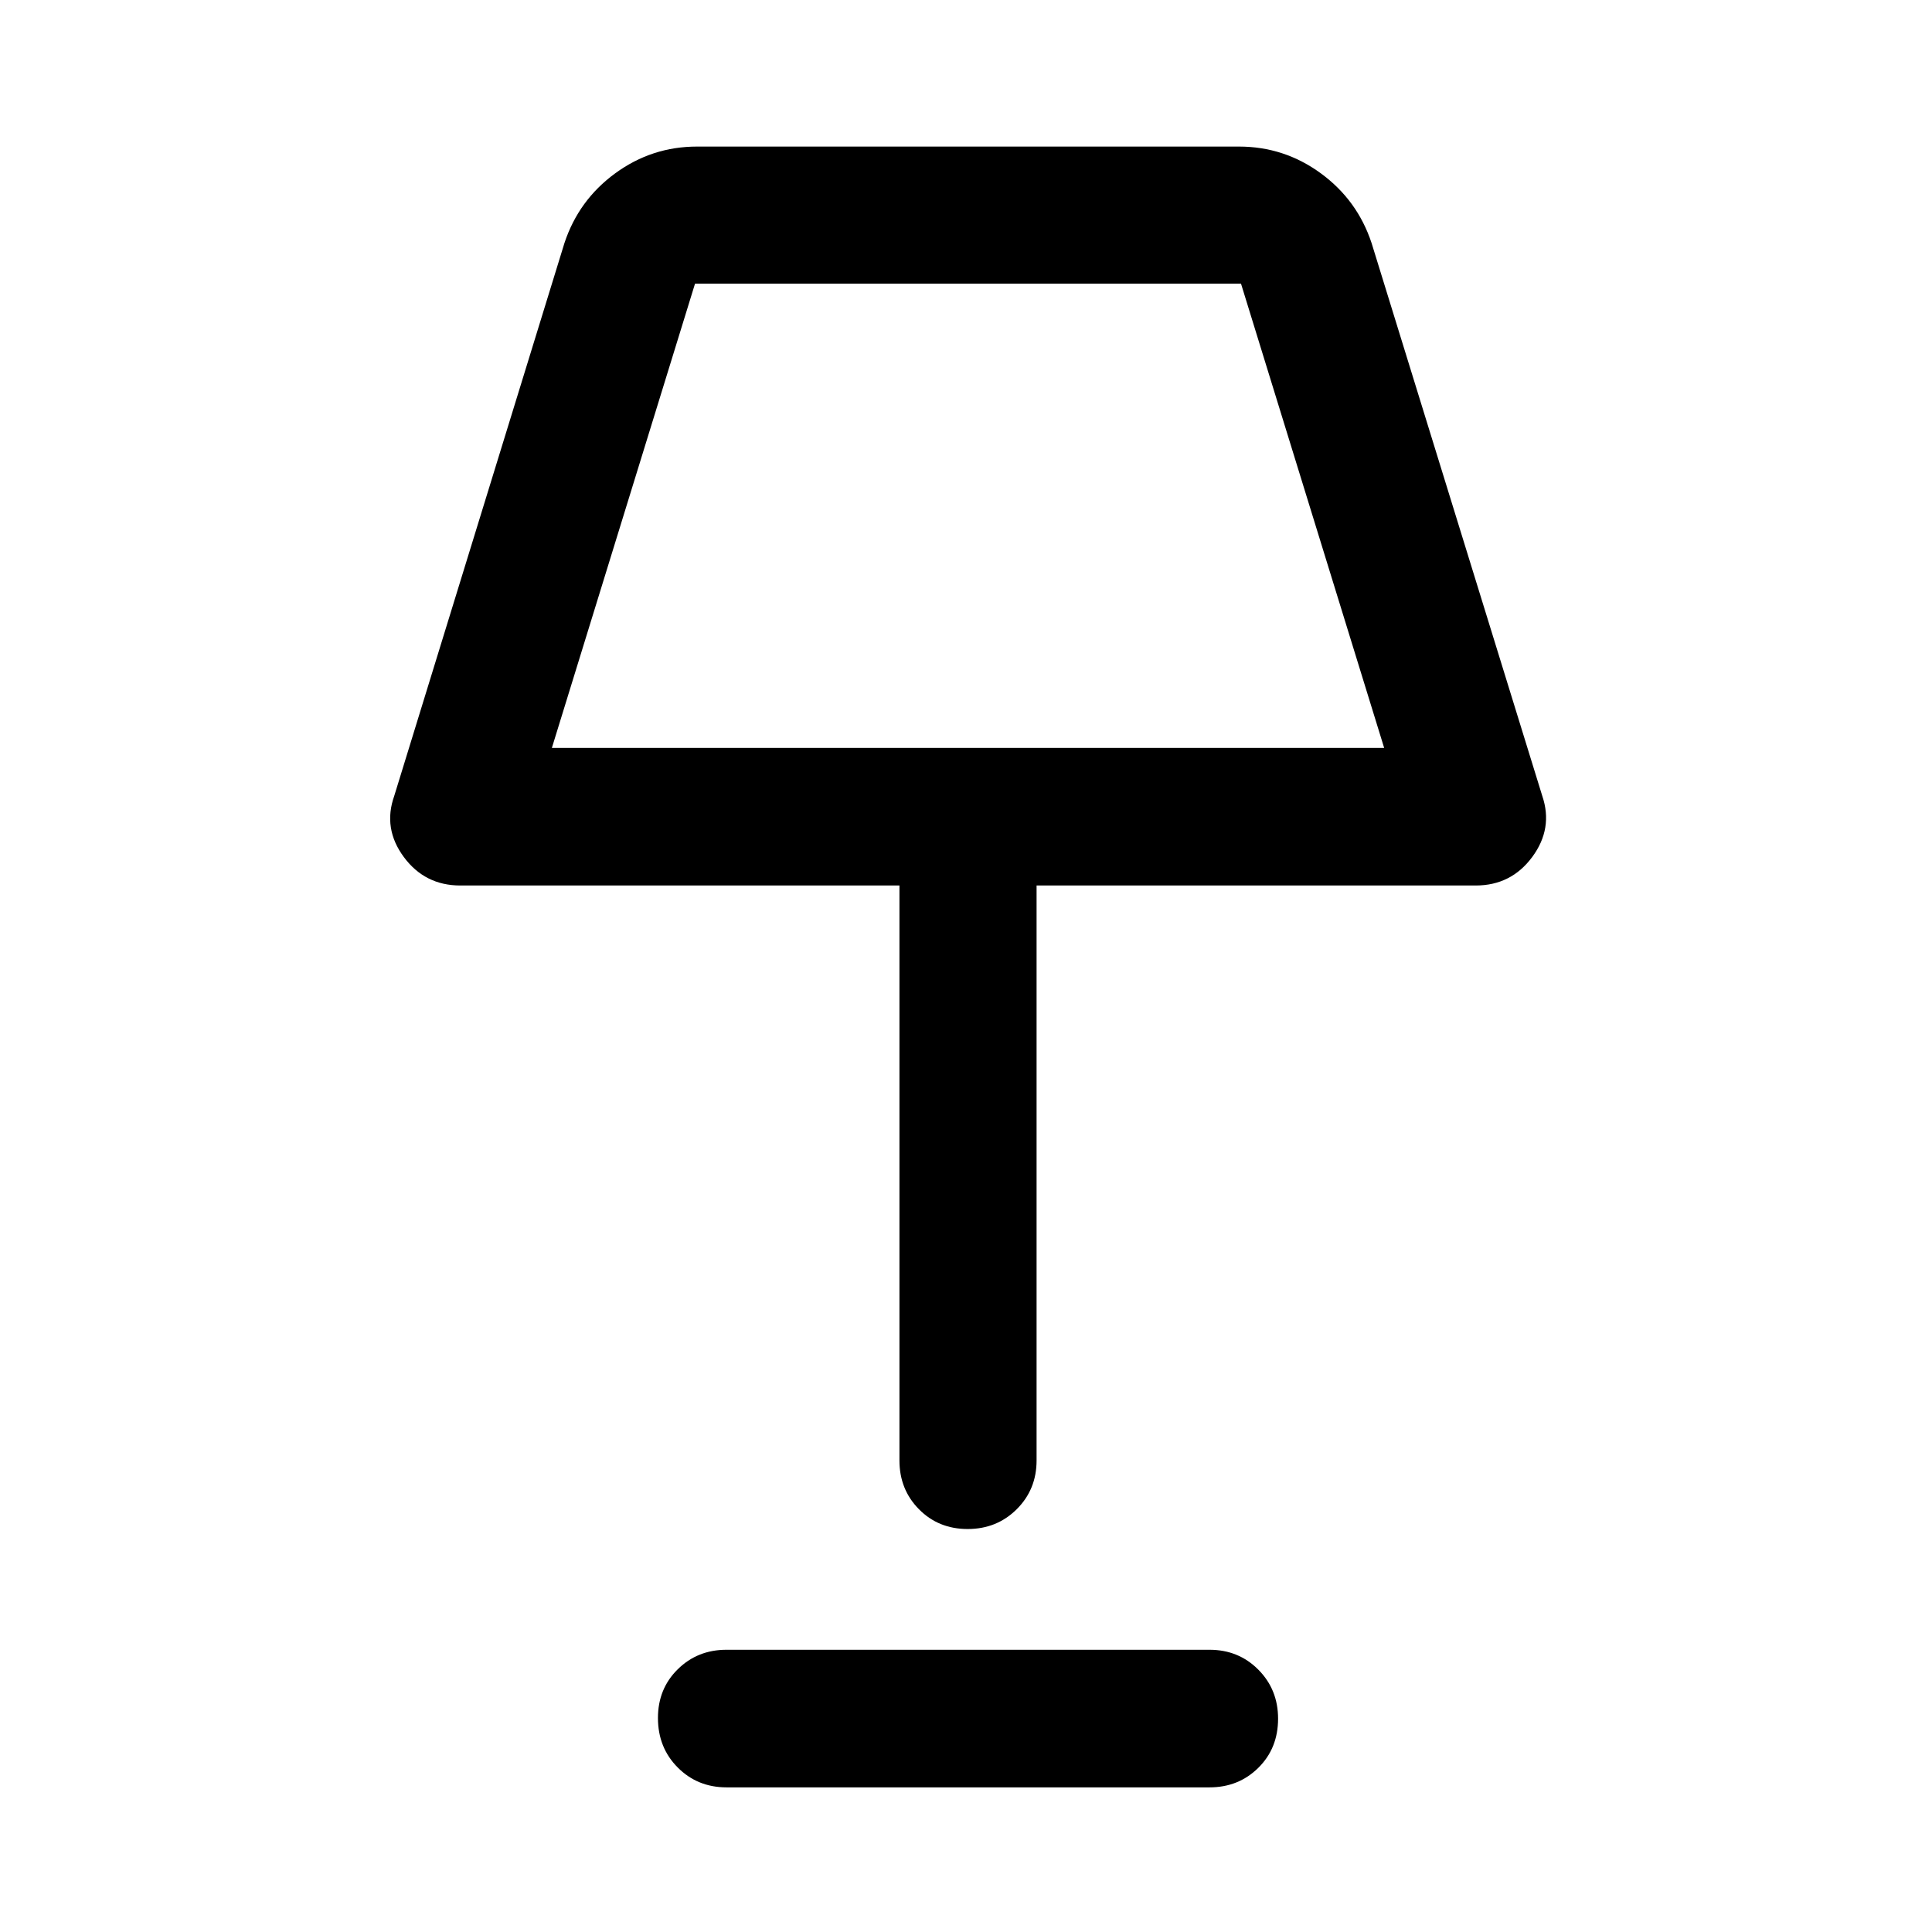<svg xmlns="http://www.w3.org/2000/svg" width="48" height="48" viewBox="0 -960 960 960"><path d="M480.82-200.24q-14.49 0-24.19-9.82-9.7-9.82-9.7-24.24V-520H228.72q-17.61 0-28.08-14.17-10.47-14.18-4.75-30.33l84.57-274.7q7.06-21.38 25.24-34.68 18.18-13.29 40.65-13.29h269.3q22.47 0 40.65 13.29 18.18 13.3 25.24 34.68l84.81 274.7q5.48 16.15-4.99 30.33Q750.89-520 733.28-520H515.07v285.7q0 14.42-9.88 24.24-9.87 9.82-24.37 9.82Zm-206.6-388.13h413.56l-71.13-230.67h-271.3l-71.13 230.67ZM361-71.87q-14.42 0-24.24-9.87-9.83-9.87-9.83-24.61 0-14.5 9.83-24.19 9.82-9.7 24.24-9.7h240q14.42 0 24.24 9.87 9.83 9.87 9.83 24.37 0 14.74-9.83 24.43-9.82 9.7-24.24 9.7H361Zm120-631.72Z"/></svg>